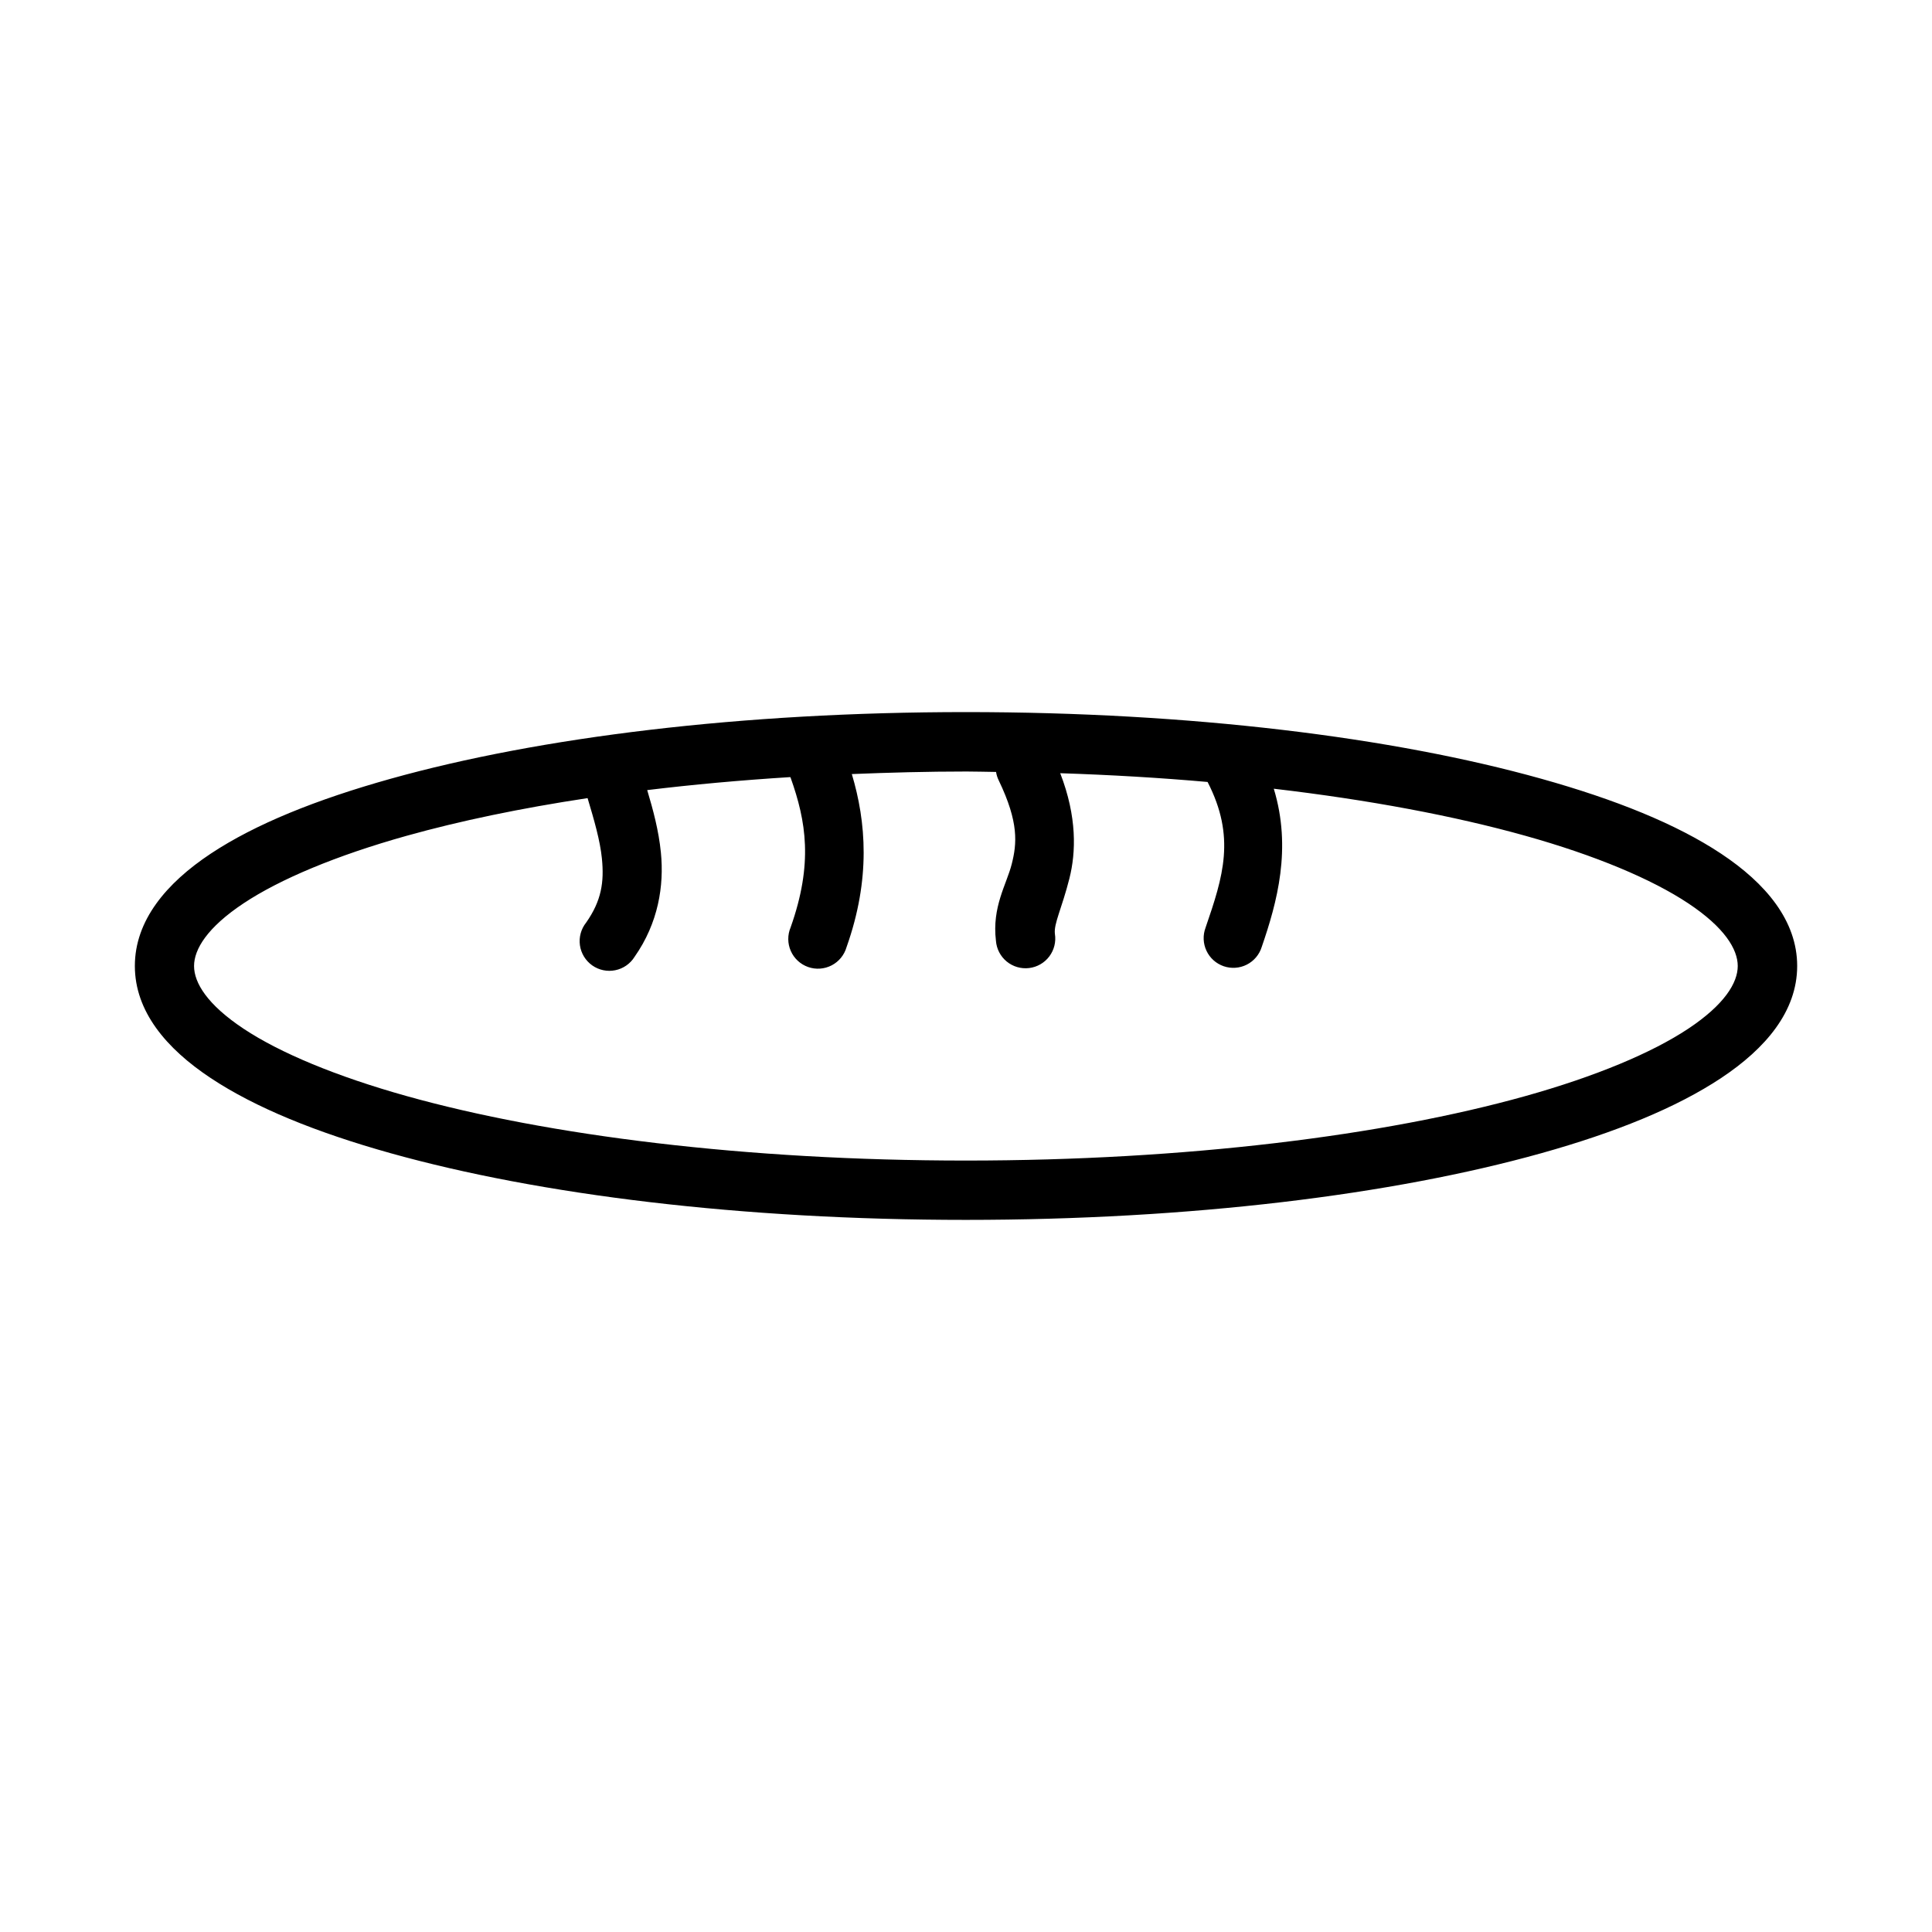 <?xml version="1.0" encoding="UTF-8"?>
<!-- Uploaded to: SVG Repo, www.svgrepo.com, Generator: SVG Repo Mixer Tools -->
<svg fill="#000000" width="800px" height="800px" version="1.1" viewBox="144 144 512 512" xmlns="http://www.w3.org/2000/svg">
 <path d="m399.97 332.71c-59.43 0-113.03 6.644-152.43 17.664-19.699 5.512-35.883 12.02-47.707 19.863-11.824 7.848-20.094 17.746-20.094 29.75 0 12.004 8.27 21.859 20.094 29.703 11.824 7.848 28.008 14.414 47.707 19.926 39.398 11.023 93 17.664 152.43 17.664s113.08-6.644 152.48-17.664c19.699-5.512 35.84-12.078 47.664-19.926s20.156-17.699 20.156-29.703c0-12.004-8.332-21.902-20.156-29.75-11.824-7.848-27.965-14.352-47.664-19.863-39.398-11.02-93.047-17.664-152.48-17.664zm0 15.746c2.703 0 5.32 0.09 7.996 0.117 0.121 0.789 0.367 1.559 0.723 2.273 5.367 11.168 4.793 16.746 3.43 22.141-1.363 5.394-5.277 11.324-4.184 20.34 0.16 2.141 1.191 4.121 2.848 5.484 1.66 1.363 3.801 1.988 5.93 1.734 2.133-0.254 4.066-1.363 5.359-3.078 1.289-1.715 1.828-3.879 1.484-6-0.324-2.676 1.848-6.746 3.844-14.652 1.758-6.957 2.055-16.324-2.43-27.906 13.457 0.441 26.527 1.211 39.051 2.32 7.5 14.578 4.133 25.039-0.535 38.605v0.004c-0.75 1.992-0.664 4.203 0.242 6.129s2.551 3.402 4.566 4.094c2.012 0.691 4.219 0.539 6.117-0.422 1.898-0.961 3.324-2.648 3.957-4.68 4.07-11.82 8.012-26.102 3.199-41.941 25.238 2.953 47.875 7.215 66.652 12.469 18.695 5.231 33.559 11.516 43.172 17.898 9.617 6.383 13.129 12.168 13.129 16.621 0 4.453-3.516 10.238-13.129 16.621-9.617 6.379-24.48 12.621-43.172 17.852-37.391 10.461-90 17.082-148.25 17.082s-110.8-6.621-148.18-17.082c-18.695-5.231-33.621-11.469-43.234-17.852-9.617-6.383-13.129-12.168-13.129-16.621 0-4.453 3.516-10.238 13.129-16.621 9.617-6.383 24.539-12.668 43.234-17.898 14.012-3.918 30.152-7.293 47.926-9.977 1.734 5.793 3.328 11.273 3.797 16.02 0.613 6.188-0.09 11.148-4.184 16.973-1.352 1.691-1.945 3.867-1.641 6.016 0.309 2.144 1.484 4.066 3.254 5.32 1.77 1.25 3.977 1.715 6.098 1.285 2.125-0.426 3.981-1.711 5.125-3.551 6.316-8.996 7.848-18.859 6.981-27.613-0.582-5.898-2.066-11.324-3.629-16.574 12.059-1.469 24.75-2.617 37.914-3.445 0.031 0.051 0.059 0.102 0.09 0.148 4.117 11.57 6.012 22.746 0 39.684-0.844 2-0.828 4.262 0.051 6.246 0.875 1.988 2.535 3.523 4.582 4.246s4.305 0.566 6.234-0.43c1.926-0.996 3.359-2.746 3.957-4.836 6.441-18.148 5.184-33.207 1.398-45.863 9.906-0.398 19.957-0.676 30.273-0.676z"/>
</svg>